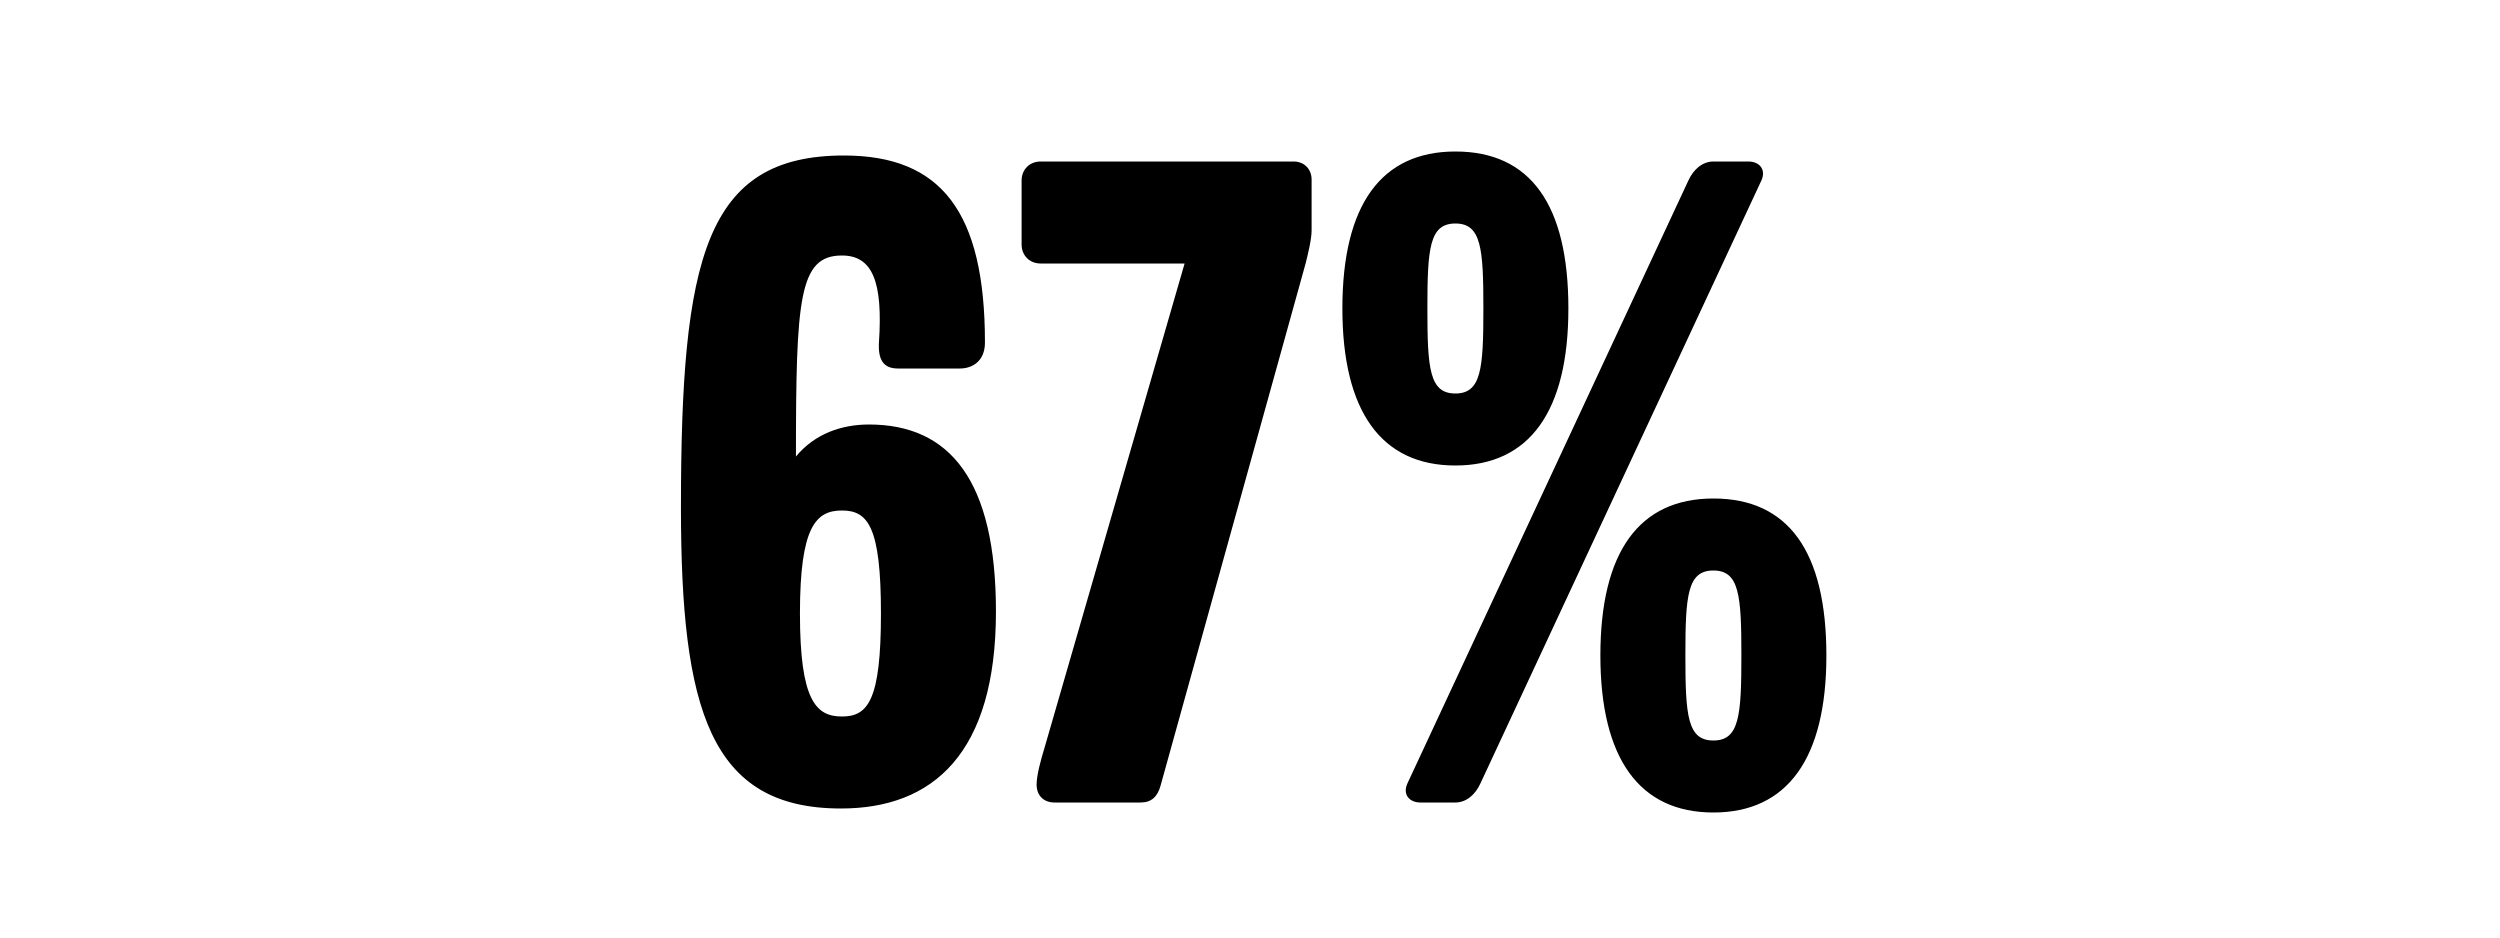 <svg width="1000" height="375" viewBox="0 0 1000 375" fill="none" xmlns="http://www.w3.org/2000/svg">
<g clip-path="url(#clip0_824_4649)">
<path d="M398.378 244.6C398.378 301.4 373.178 323.4 336.378 323.4C283.978 323.4 272.378 283.8 272.378 203C272.378 103.4 281.978 62.2 337.578 62.2C376.378 62.2 393.978 84.6 393.978 137C393.978 144.6 388.778 147.4 383.978 147.4H359.178C353.578 147.4 351.178 144.2 351.578 137C353.178 113 349.178 102.2 336.778 102.2C319.578 102.2 318.378 119.4 318.378 182.6C325.978 173.4 336.778 169.8 347.578 169.8C379.978 169.8 398.378 192.2 398.378 244.6ZM352.378 245.4C352.378 210.6 347.178 204.2 336.778 204.2C326.378 204.2 319.978 210.6 319.978 245.4C319.978 280.2 326.378 286.6 336.778 286.6C347.178 286.6 352.378 280.2 352.378 245.4ZM524.641 92.2C524.641 95.8 523.041 102.2 522.241 105.4L464.241 314.2C463.041 318.6 460.641 321 456.241 321H421.841C417.441 321 414.641 318.2 414.641 313.8C414.641 310.2 416.241 304.2 417.841 299L473.841 105.4H416.241C411.841 105.4 408.641 102.2 408.641 97.8V72.2C408.641 67.8 411.841 64.6 416.241 64.6H517.441C521.841 64.6 524.641 67.8 524.641 71.8V92.2ZM627.353 123.4C627.353 164.6 611.753 186.2 582.153 186.2C552.553 186.2 536.953 164.6 536.953 123.4C536.953 81.8 552.553 60.6 582.153 60.6C612.153 60.6 627.353 81.8 627.353 123.4ZM704.553 72.2L592.153 313.4C590.153 317.8 586.553 321 582.153 321H568.153C563.753 321 560.953 317.8 562.953 313.4L675.353 72.2C677.353 67.8 680.953 64.6 685.353 64.6H699.353C703.753 64.6 706.553 67.8 704.553 72.2ZM730.553 262.2C730.553 303.4 714.953 325 685.353 325C655.753 325 640.153 303.4 640.153 262.2C640.153 220.6 655.753 199.4 685.353 199.4C715.353 199.4 730.553 220.6 730.553 262.2ZM593.353 123.4C593.353 99.4 592.553 89.4 582.153 89.4C571.753 89.4 570.953 99.4 570.953 123.4C570.953 147.4 571.753 157.4 582.153 157.4C592.553 157.4 593.353 147.4 593.353 123.4ZM696.553 262.2C696.553 238.2 695.753 228.2 685.353 228.2C674.953 228.2 674.153 238.2 674.153 262.2C674.153 286.2 674.953 296.2 685.353 296.2C695.753 296.2 696.553 286.2 696.553 262.2Z" fill="black"/>
</g>
<defs>
<clipPath id="clip0_824_4649">
<rect width="1000" height="375" fill="white"/>
</clipPath>
</defs>
</svg>

